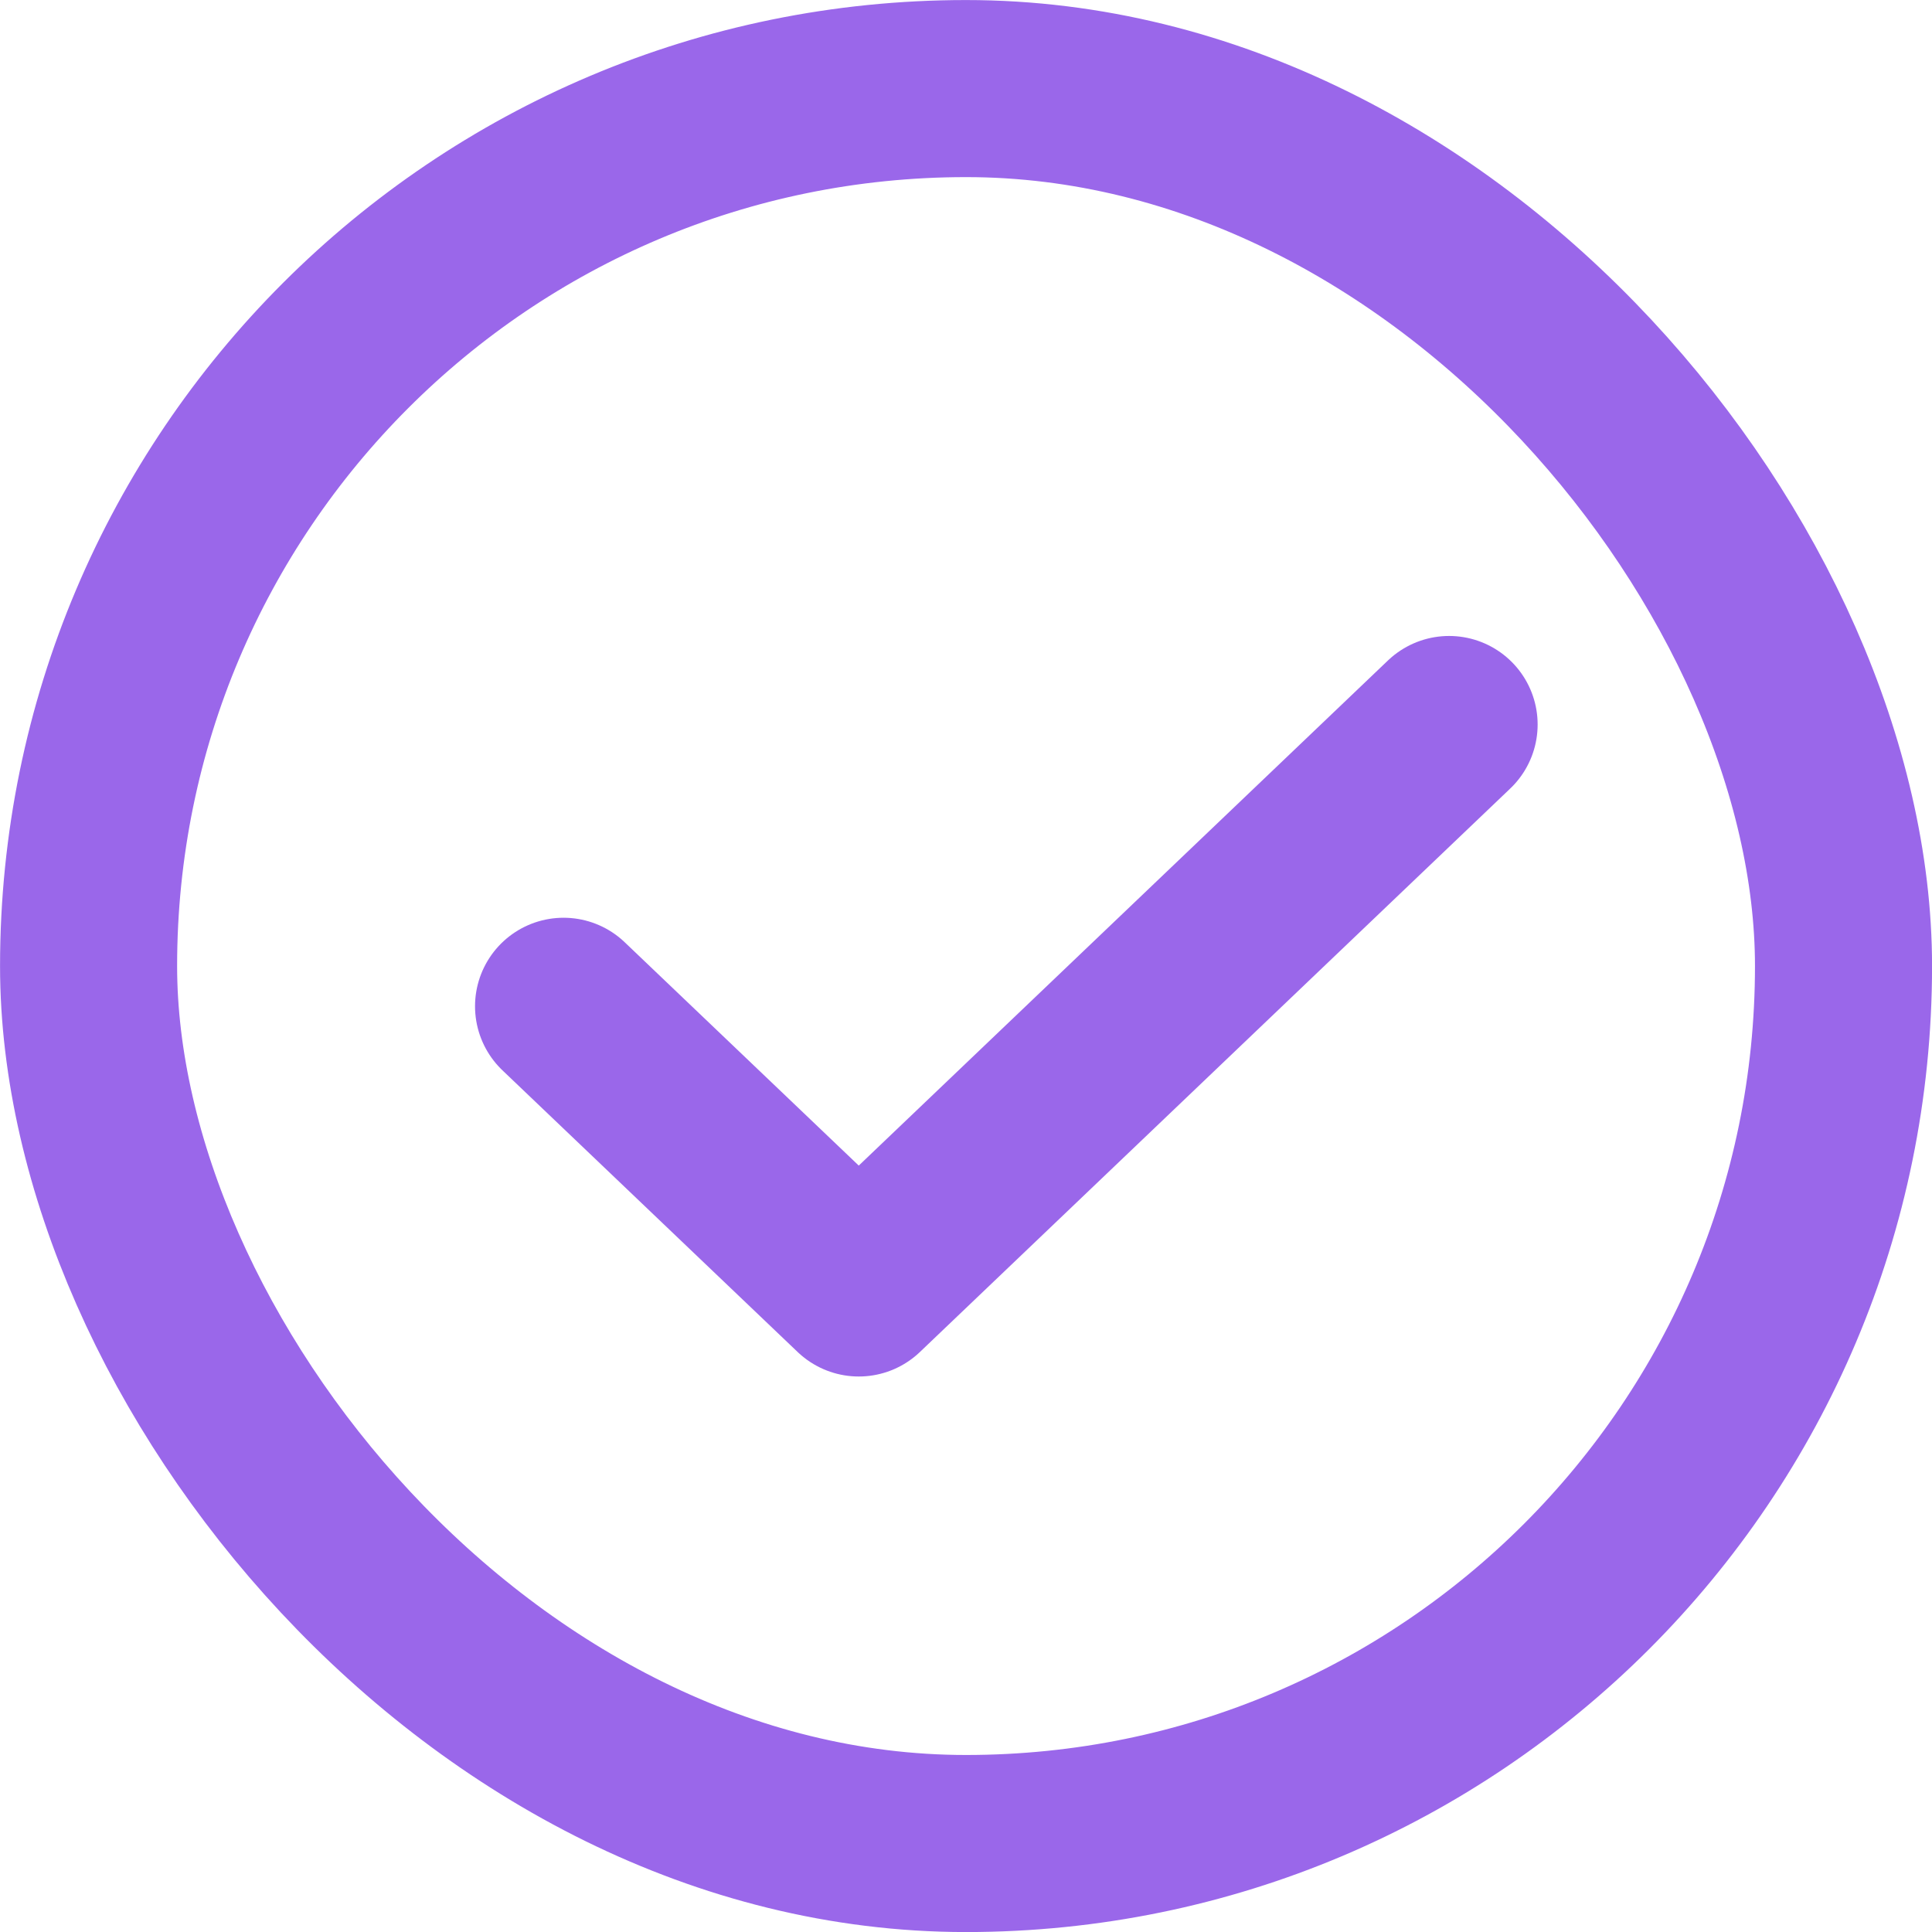 <svg width="20" height="20" viewBox="0 0 20 20" fill="none" xmlns="http://www.w3.org/2000/svg">
<rect x="0.917" y="0.917" width="18.167" height="18.167" rx="9.083" stroke="#9A67EA" stroke-width="1.833"/>
<path d="M5.834 10.417L8.89 13.333L15.001 7.5" stroke="#9A67EA" stroke-width="1.833" stroke-linecap="round" stroke-linejoin="round"/>
</svg>